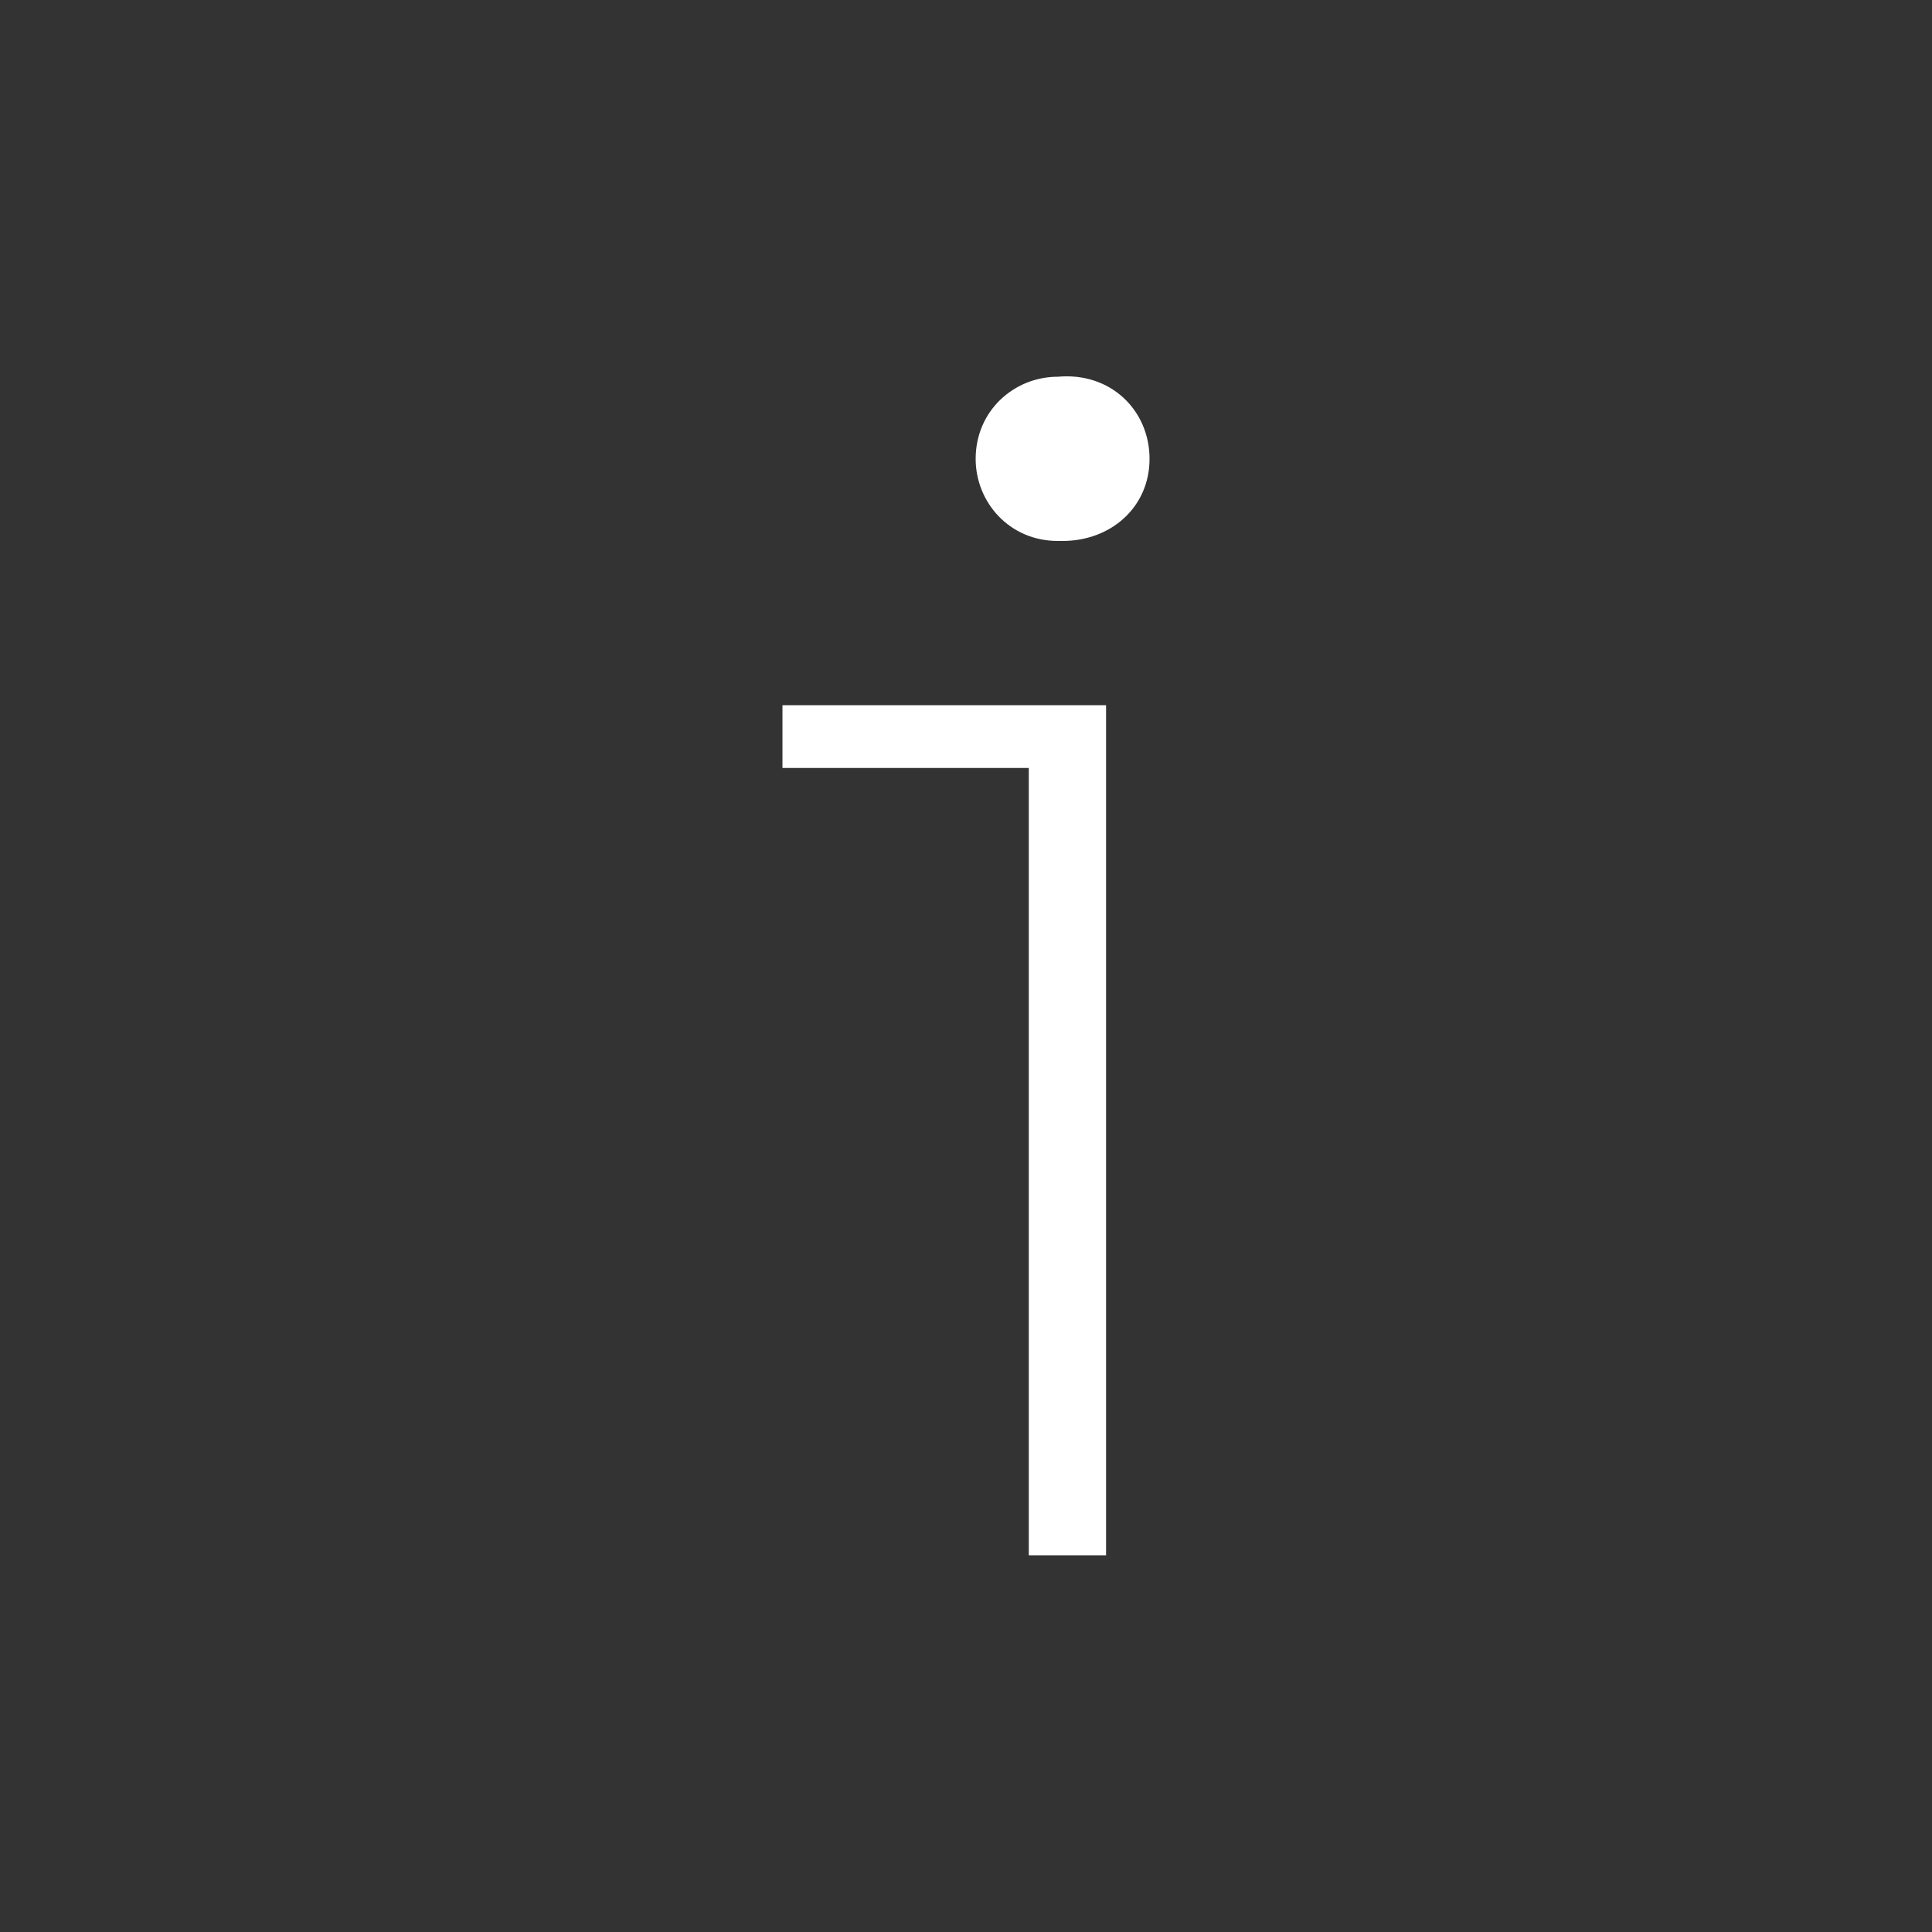 <?xml version="1.0" encoding="utf-8"?>
<!-- Generator: Adobe Illustrator 22.1.0, SVG Export Plug-In . SVG Version: 6.00 Build 0)  -->
<svg version="1.1" id="Layer_1" xmlns="http://www.w3.org/2000/svg" xmlns:xlink="http://www.w3.org/1999/xlink" x="0px" y="0px"
	 viewBox="0 0 40 40" style="enable-background:new 0 0 40 40;" xml:space="preserve">
<rect x="0" y="0" width="40" height="40" fill="#333333" stroke="none"/>
<style type="text/css">
	.st0{fill:#FFFFFF;}
</style>
<title>BlockVue, Information Icon</title>
<path class="st0" d="M21.3,15.9h-5.1v-1.3h6.7v17.6h-1.6V15.9z M23.8,9.5c0,1-0.8,1.7-1.8,1.7c0,0,0,0-0.1,0c-1,0-1.7-0.8-1.7-1.7
	c0-1,0.8-1.7,1.7-1.7c0,0,0,0,0,0C23,7.7,23.8,8.5,23.8,9.5C23.8,9.5,23.8,9.5,23.8,9.5L23.8,9.5z"/>
</svg>
